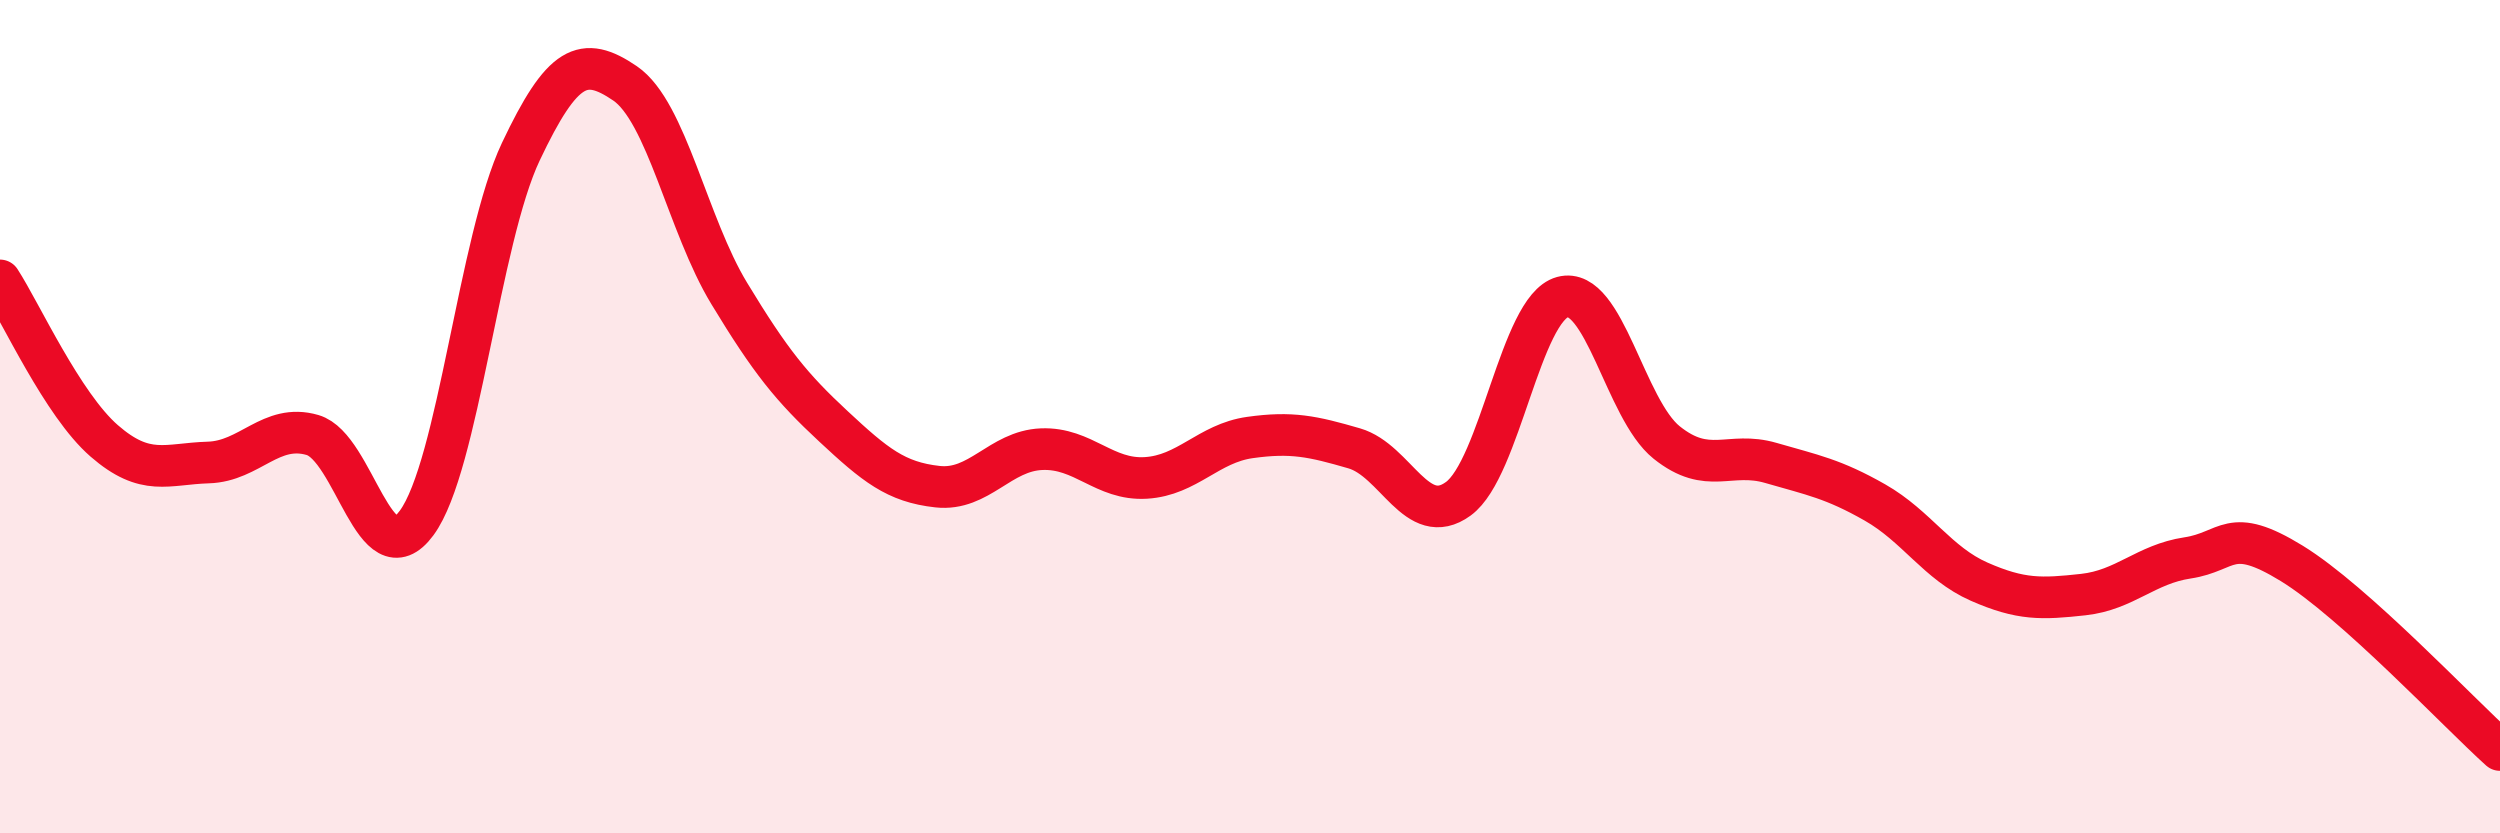 
    <svg width="60" height="20" viewBox="0 0 60 20" xmlns="http://www.w3.org/2000/svg">
      <path
        d="M 0,6.73 C 0.5,7.5 1.5,9.71 2.5,10.58 C 3.5,11.45 4,11.13 5,11.1 C 6,11.07 6.5,10.15 7.5,10.44 C 8.5,10.73 9,13.91 10,12.55 C 11,11.19 11.5,5.75 12.5,3.64 C 13.5,1.53 14,1.32 15,2 C 16,2.68 16.5,5.39 17.5,7.04 C 18.5,8.69 19,9.3 20,10.23 C 21,11.16 21.5,11.57 22.5,11.68 C 23.5,11.79 24,10.82 25,10.78 C 26,10.74 26.5,11.53 27.5,11.47 C 28.5,11.41 29,10.64 30,10.5 C 31,10.36 31.5,10.47 32.5,10.76 C 33.5,11.05 34,12.7 35,11.97 C 36,11.24 36.5,7.4 37.5,7.13 C 38.5,6.86 39,9.82 40,10.62 C 41,11.42 41.5,10.82 42.5,11.11 C 43.5,11.4 44,11.49 45,12.06 C 46,12.63 46.5,13.52 47.5,13.96 C 48.5,14.4 49,14.38 50,14.27 C 51,14.16 51.5,13.54 52.5,13.39 C 53.5,13.24 53.5,12.6 55,13.52 C 56.5,14.44 59,17.1 60,18L60 20L0 20Z"
        fill="#EB0A25"
        opacity="0.1"
        stroke-linecap="round"
        stroke-linejoin="round"
      />
      <path
        d="M 0,6.73 C 0.5,7.5 1.5,9.71 2.5,10.58 C 3.5,11.45 4,11.13 5,11.1 C 6,11.07 6.5,10.15 7.5,10.44 C 8.5,10.73 9,13.91 10,12.55 C 11,11.19 11.5,5.75 12.5,3.64 C 13.5,1.53 14,1.32 15,2 C 16,2.68 16.5,5.39 17.5,7.04 C 18.5,8.69 19,9.3 20,10.23 C 21,11.16 21.5,11.57 22.5,11.68 C 23.5,11.79 24,10.82 25,10.78 C 26,10.74 26.5,11.53 27.5,11.47 C 28.5,11.41 29,10.64 30,10.5 C 31,10.36 31.5,10.47 32.5,10.76 C 33.5,11.05 34,12.7 35,11.97 C 36,11.24 36.5,7.4 37.5,7.13 C 38.5,6.86 39,9.82 40,10.62 C 41,11.42 41.5,10.82 42.5,11.11 C 43.5,11.4 44,11.49 45,12.06 C 46,12.63 46.5,13.52 47.5,13.96 C 48.5,14.4 49,14.38 50,14.27 C 51,14.16 51.5,13.54 52.5,13.39 C 53.5,13.24 53.5,12.6 55,13.52 C 56.5,14.44 59,17.1 60,18"
        stroke="#EB0A25"
        stroke-width="1"
        fill="none"
        stroke-linecap="round"
        stroke-linejoin="round"
      />
    </svg>
  